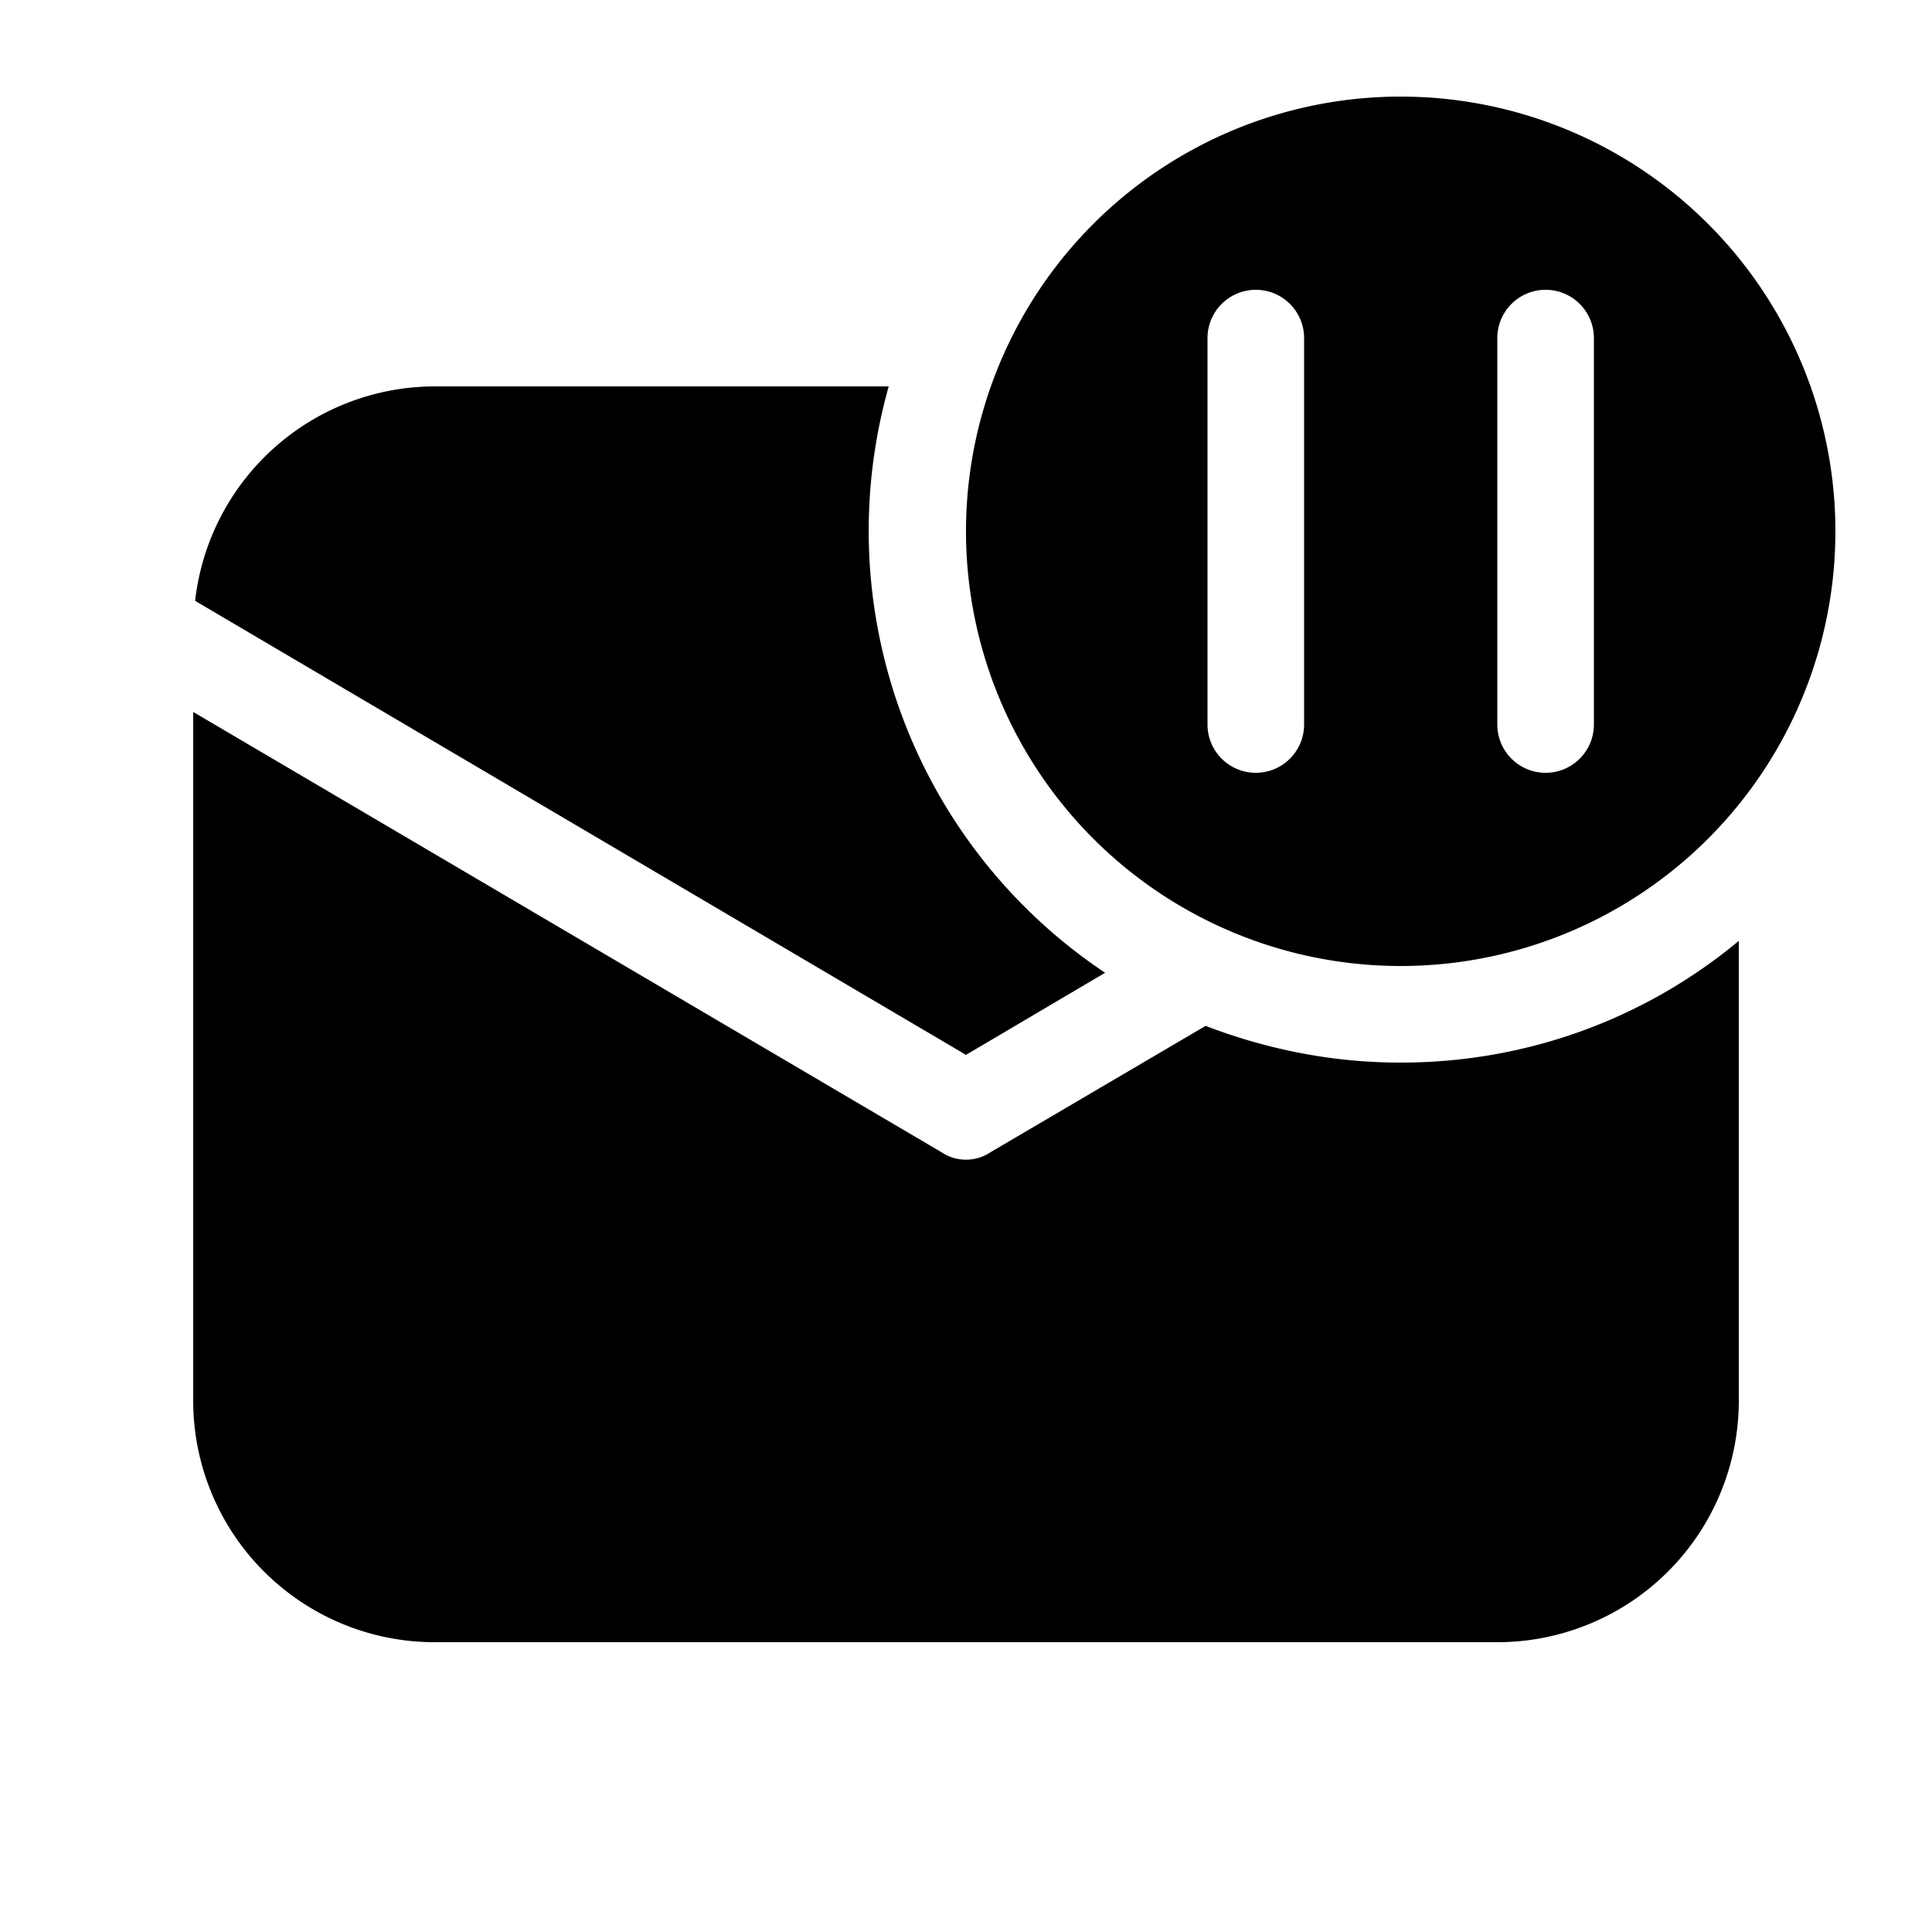 <svg fill="currentColor" viewBox="0 0 20 20"><path d="M14.5 11c1.33 0 2.55-.47 3.5-1.26v4.76a2.5 2.5 0 0 1-2.5 2.5h-11A2.5 2.5 0 0 1 2 14.5V7.37l7.75 4.56c.15.1.35.1.5 0l2.23-1.31c.63.24 1.3.38 2.02.38Zm-10-7h4.7a5.5 5.5 0 0 0 2.24 6.07l-1.44.85-7.98-4.7A2.5 2.5 0 0 1 4.5 4Zm10 6a4.5 4.5 0 1 0 0-9 4.5 4.5 0 0 0 0 9Zm-1-6.5v4a.5.5 0 0 1-1 0v-4a.5.5 0 0 1 1 0Zm3 0v4a.5.5 0 0 1-1 0v-4a.5.5 0 0 1 1 0Z"/></svg>